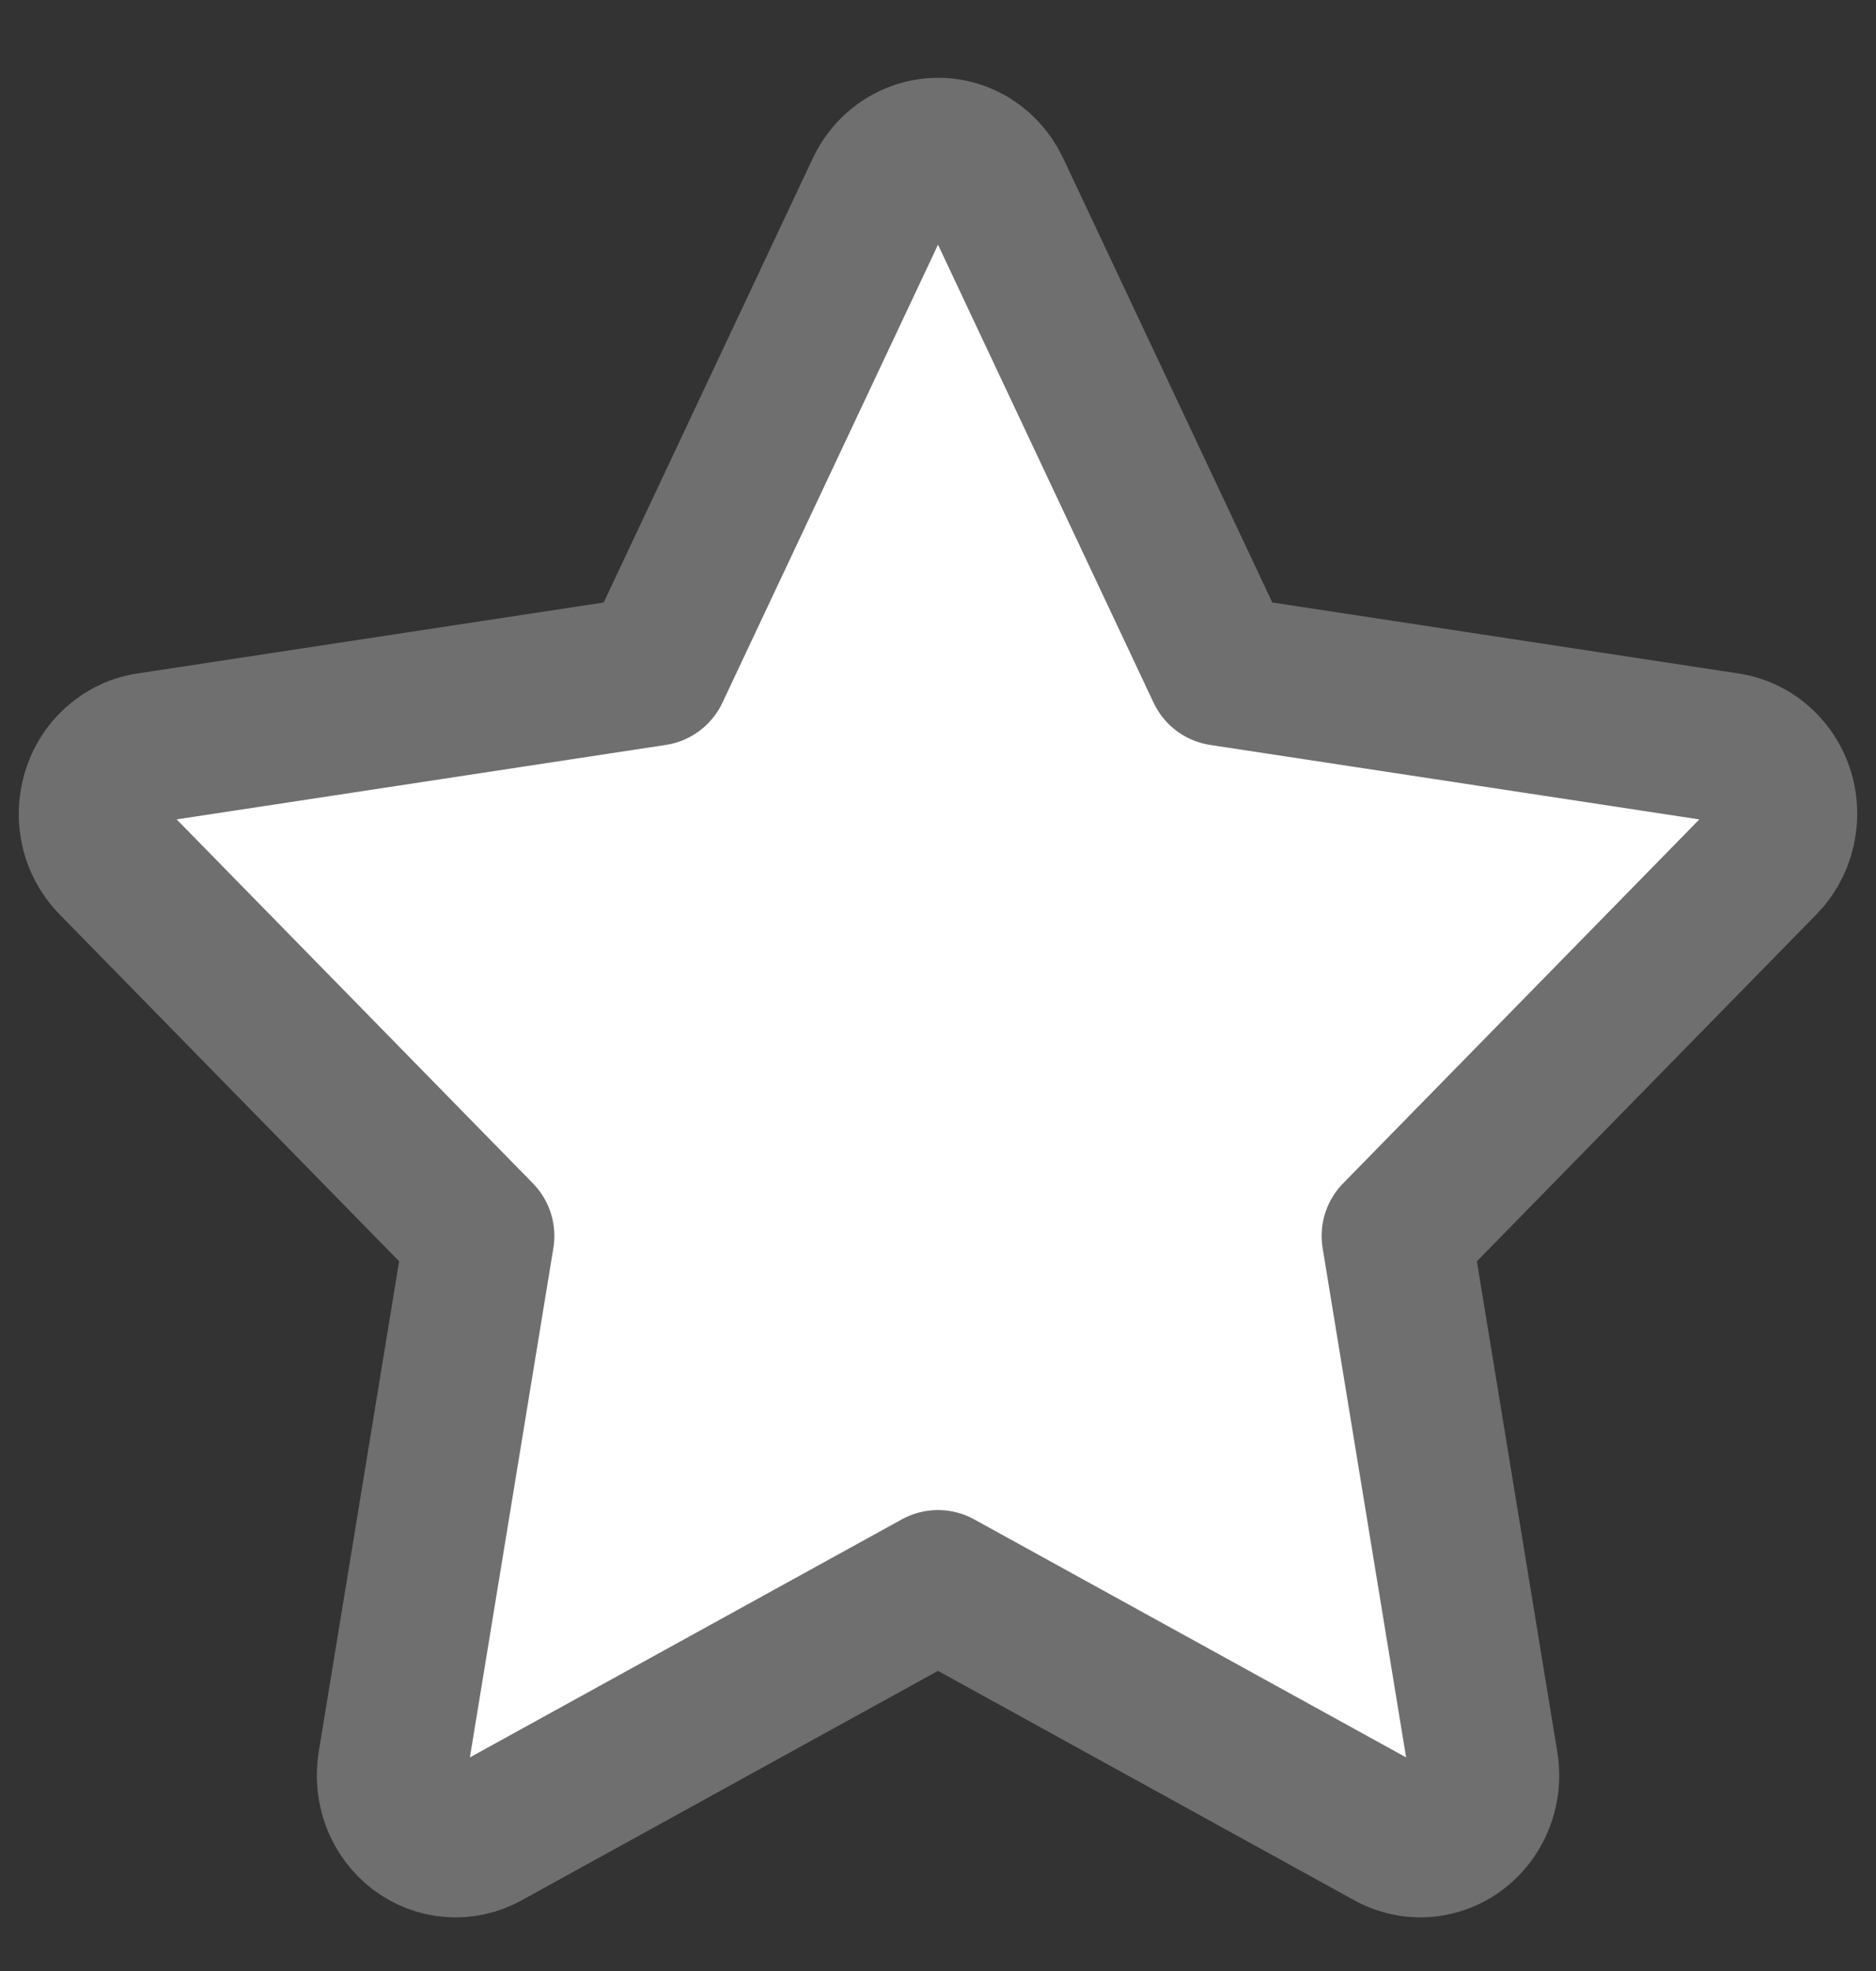 <svg width="20" height="21" viewBox="0 0 20 21" fill="none" xmlns="http://www.w3.org/2000/svg">
<rect x="0" y="0" width="20" height="21" fill="#333333" stroke="none"/>
<path d="M18.418 7.967L13.022 7.146L10.61 2.025C10.544 1.885 10.436 1.771 10.302 1.702C9.966 1.529 9.558 1.673 9.39 2.025L6.978 7.146L1.582 7.967C1.433 7.989 1.297 8.063 1.193 8.174C1.067 8.31 0.998 8.492 1 8.681C1.002 8.87 1.076 9.05 1.206 9.182L5.11 13.168L4.187 18.797C4.166 18.928 4.18 19.062 4.227 19.185C4.275 19.308 4.355 19.415 4.457 19.493C4.56 19.571 4.682 19.618 4.808 19.627C4.935 19.637 5.061 19.609 5.174 19.547L10 16.889L14.826 19.547C14.958 19.62 15.111 19.645 15.258 19.618C15.628 19.551 15.876 19.184 15.813 18.797L14.89 13.168L18.794 9.182C18.901 9.073 18.971 8.931 18.992 8.775C19.049 8.386 18.79 8.025 18.418 7.967Z" fill="white" stroke="#6F6F6F" stroke-width="1.6" stroke-linejoin="round"/>
</svg>
